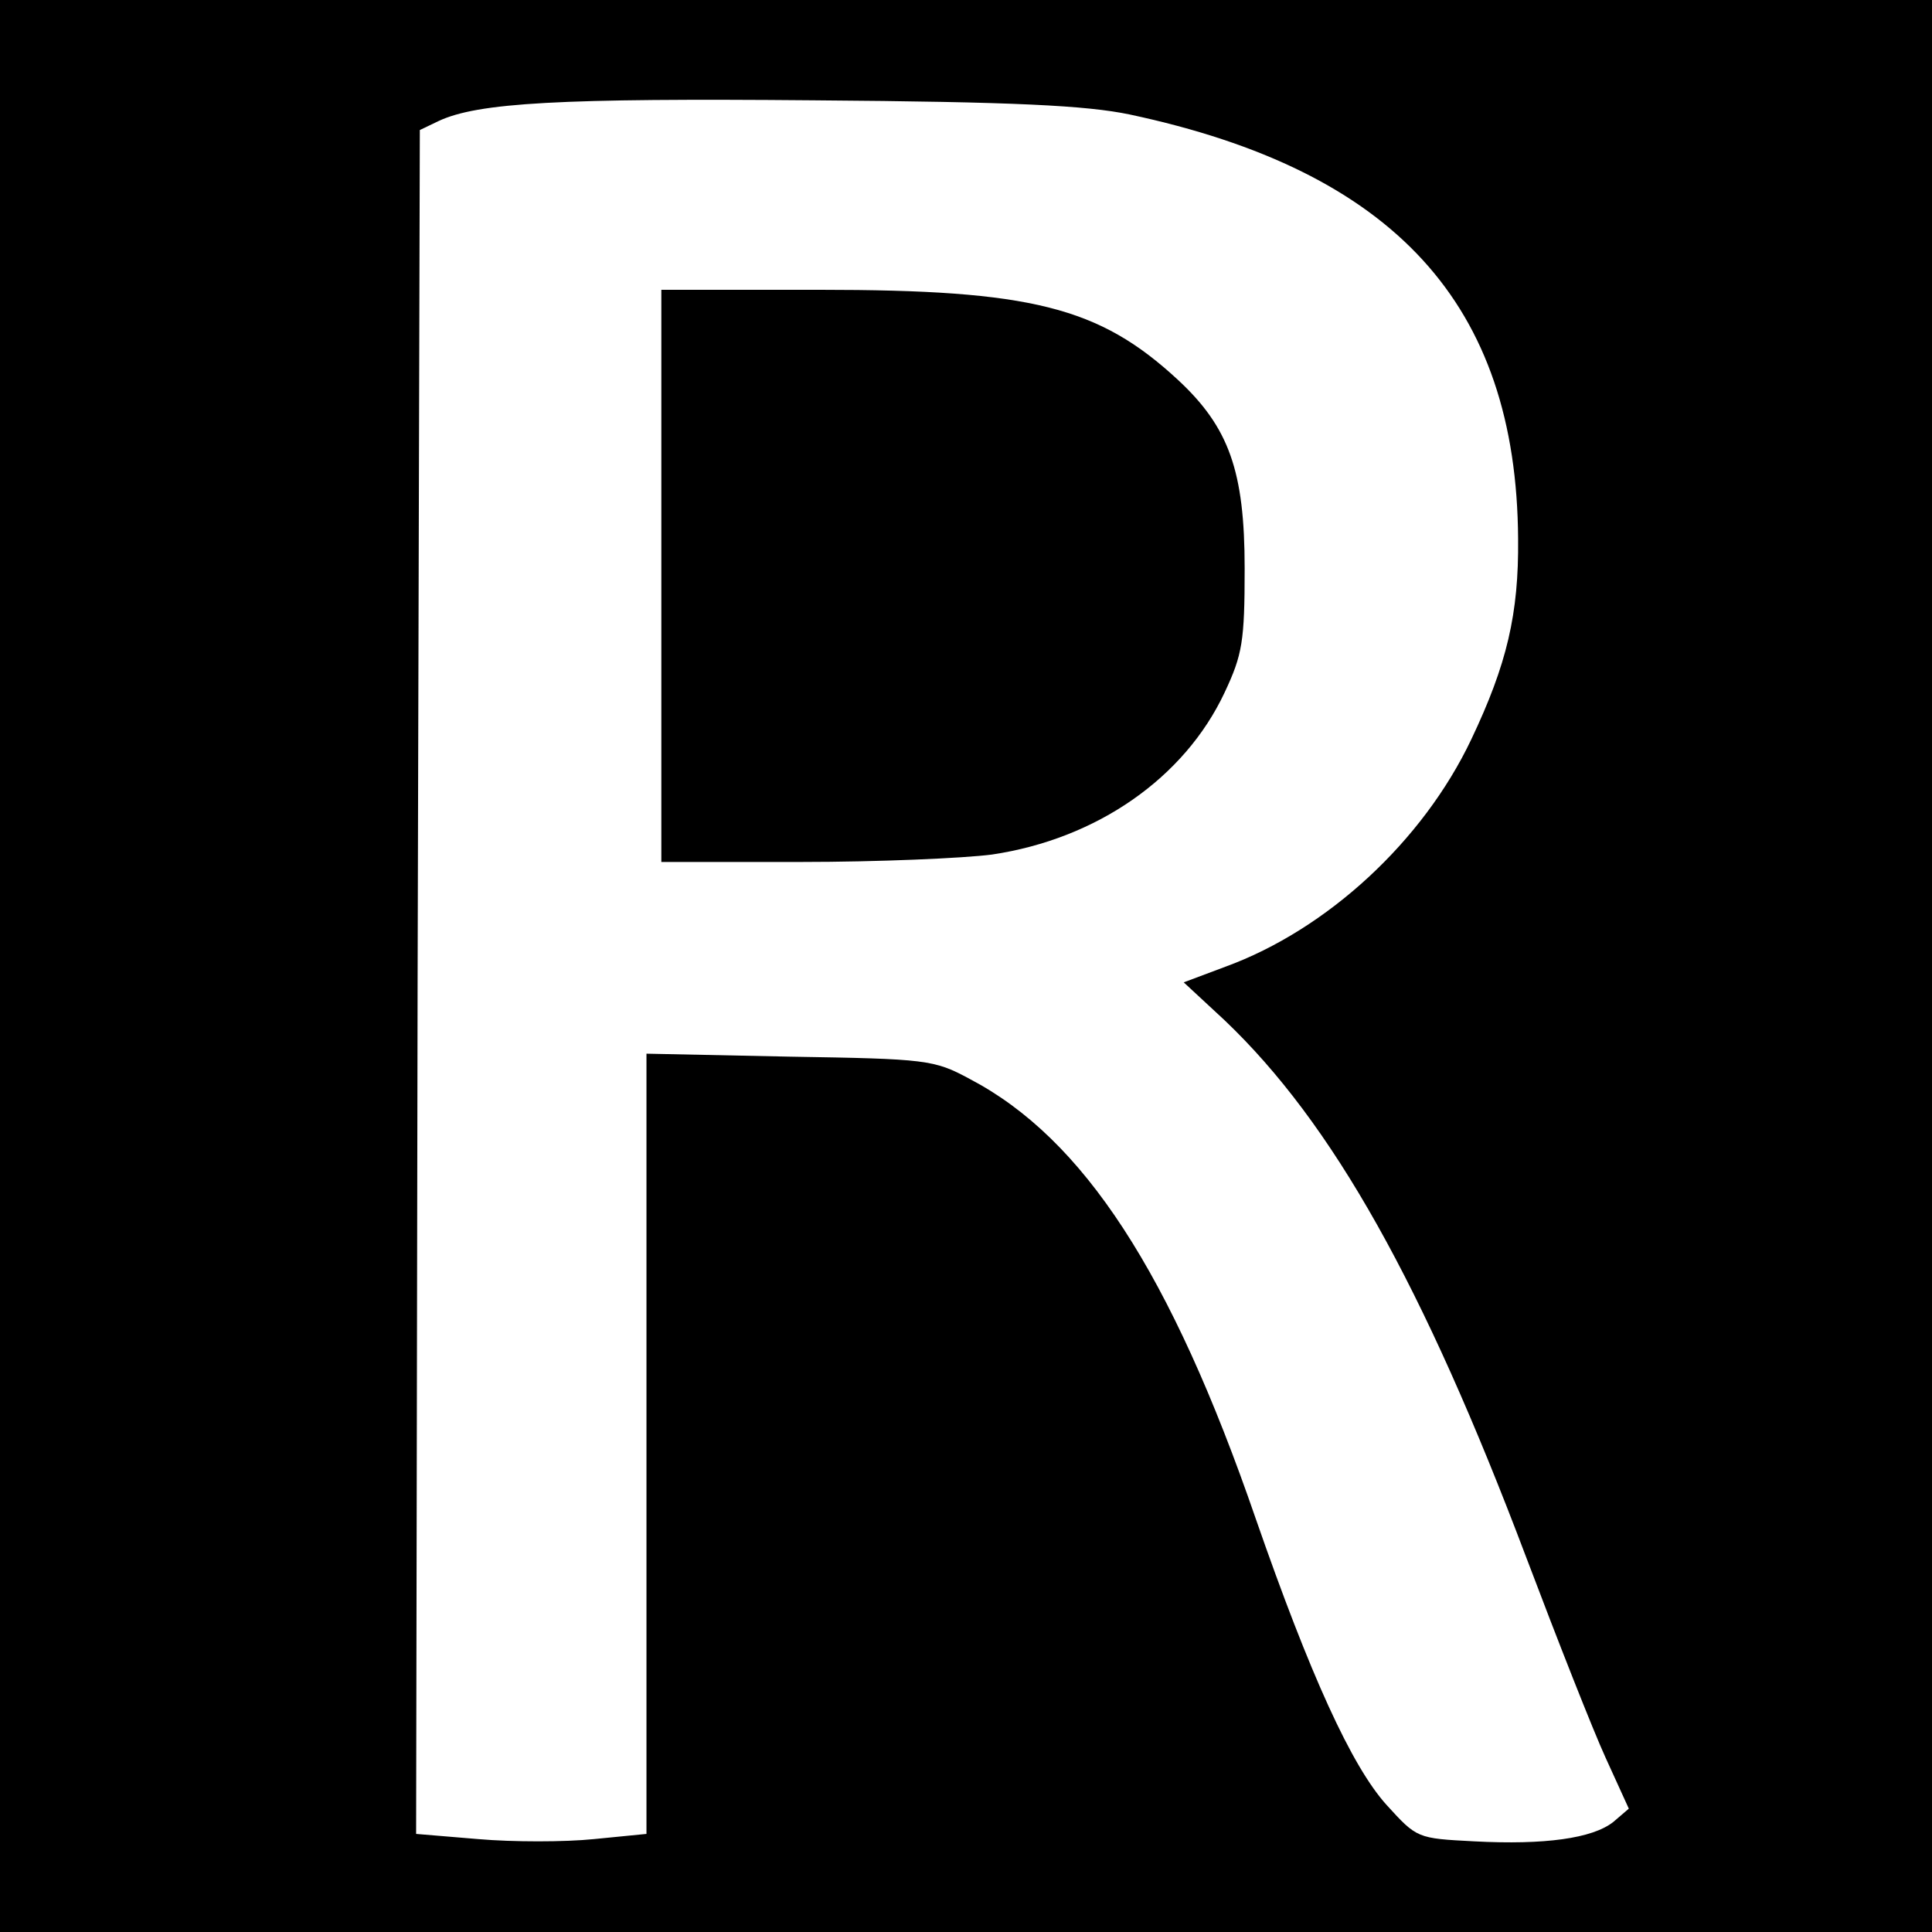 <?xml version="1.0" standalone="no"?>
<!DOCTYPE svg PUBLIC "-//W3C//DTD SVG 20010904//EN"
 "http://www.w3.org/TR/2001/REC-SVG-20010904/DTD/svg10.dtd">
<svg version="1.0" xmlns="http://www.w3.org/2000/svg"
 width="260pt" height="260pt" viewBox="0 0 260 260"
 preserveAspectRatio="xMidYMid meet">
<g transform="translate(0,260) scale(0.1,-0.1)"
fill="#000000" stroke="none">
<path d="M0 1300 l0 -1300 1300 0 1300 0 0 1300 0 1300 -1300 0 -1300 0 0
-1300z m1520 1146 c357 -76 521 -256 523 -571 1 -101 -15 -169 -63 -270 -65
-137 -194 -256 -331 -306 l-56 -21 55 -51 c145 -138 267 -355 406 -723 42
-111 90 -233 107 -270 l31 -68 -21 -18 c-28 -22 -92 -31 -187 -26 -77 4 -77 4
-118 49 -47 52 -103 175 -176 385 -114 331 -232 512 -385 592 -48 26 -58 27
-242 30 l-193 4 0 -525 0 -525 -71 -7 c-39 -4 -109 -4 -155 0 l-84 7 2 1146 3
1147 25 12 c53 25 164 31 505 28 272 -2 367 -7 425 -19z"/>
<path d="M890 1825 l0 -385 188 0 c103 0 219 5 257 10 141 21 259 103 313 218
24 51 27 69 27 167 0 131 -21 190 -90 254 -106 98 -197 121 -482 121 l-213 0
0 -385z"/>
</g>
</svg>
